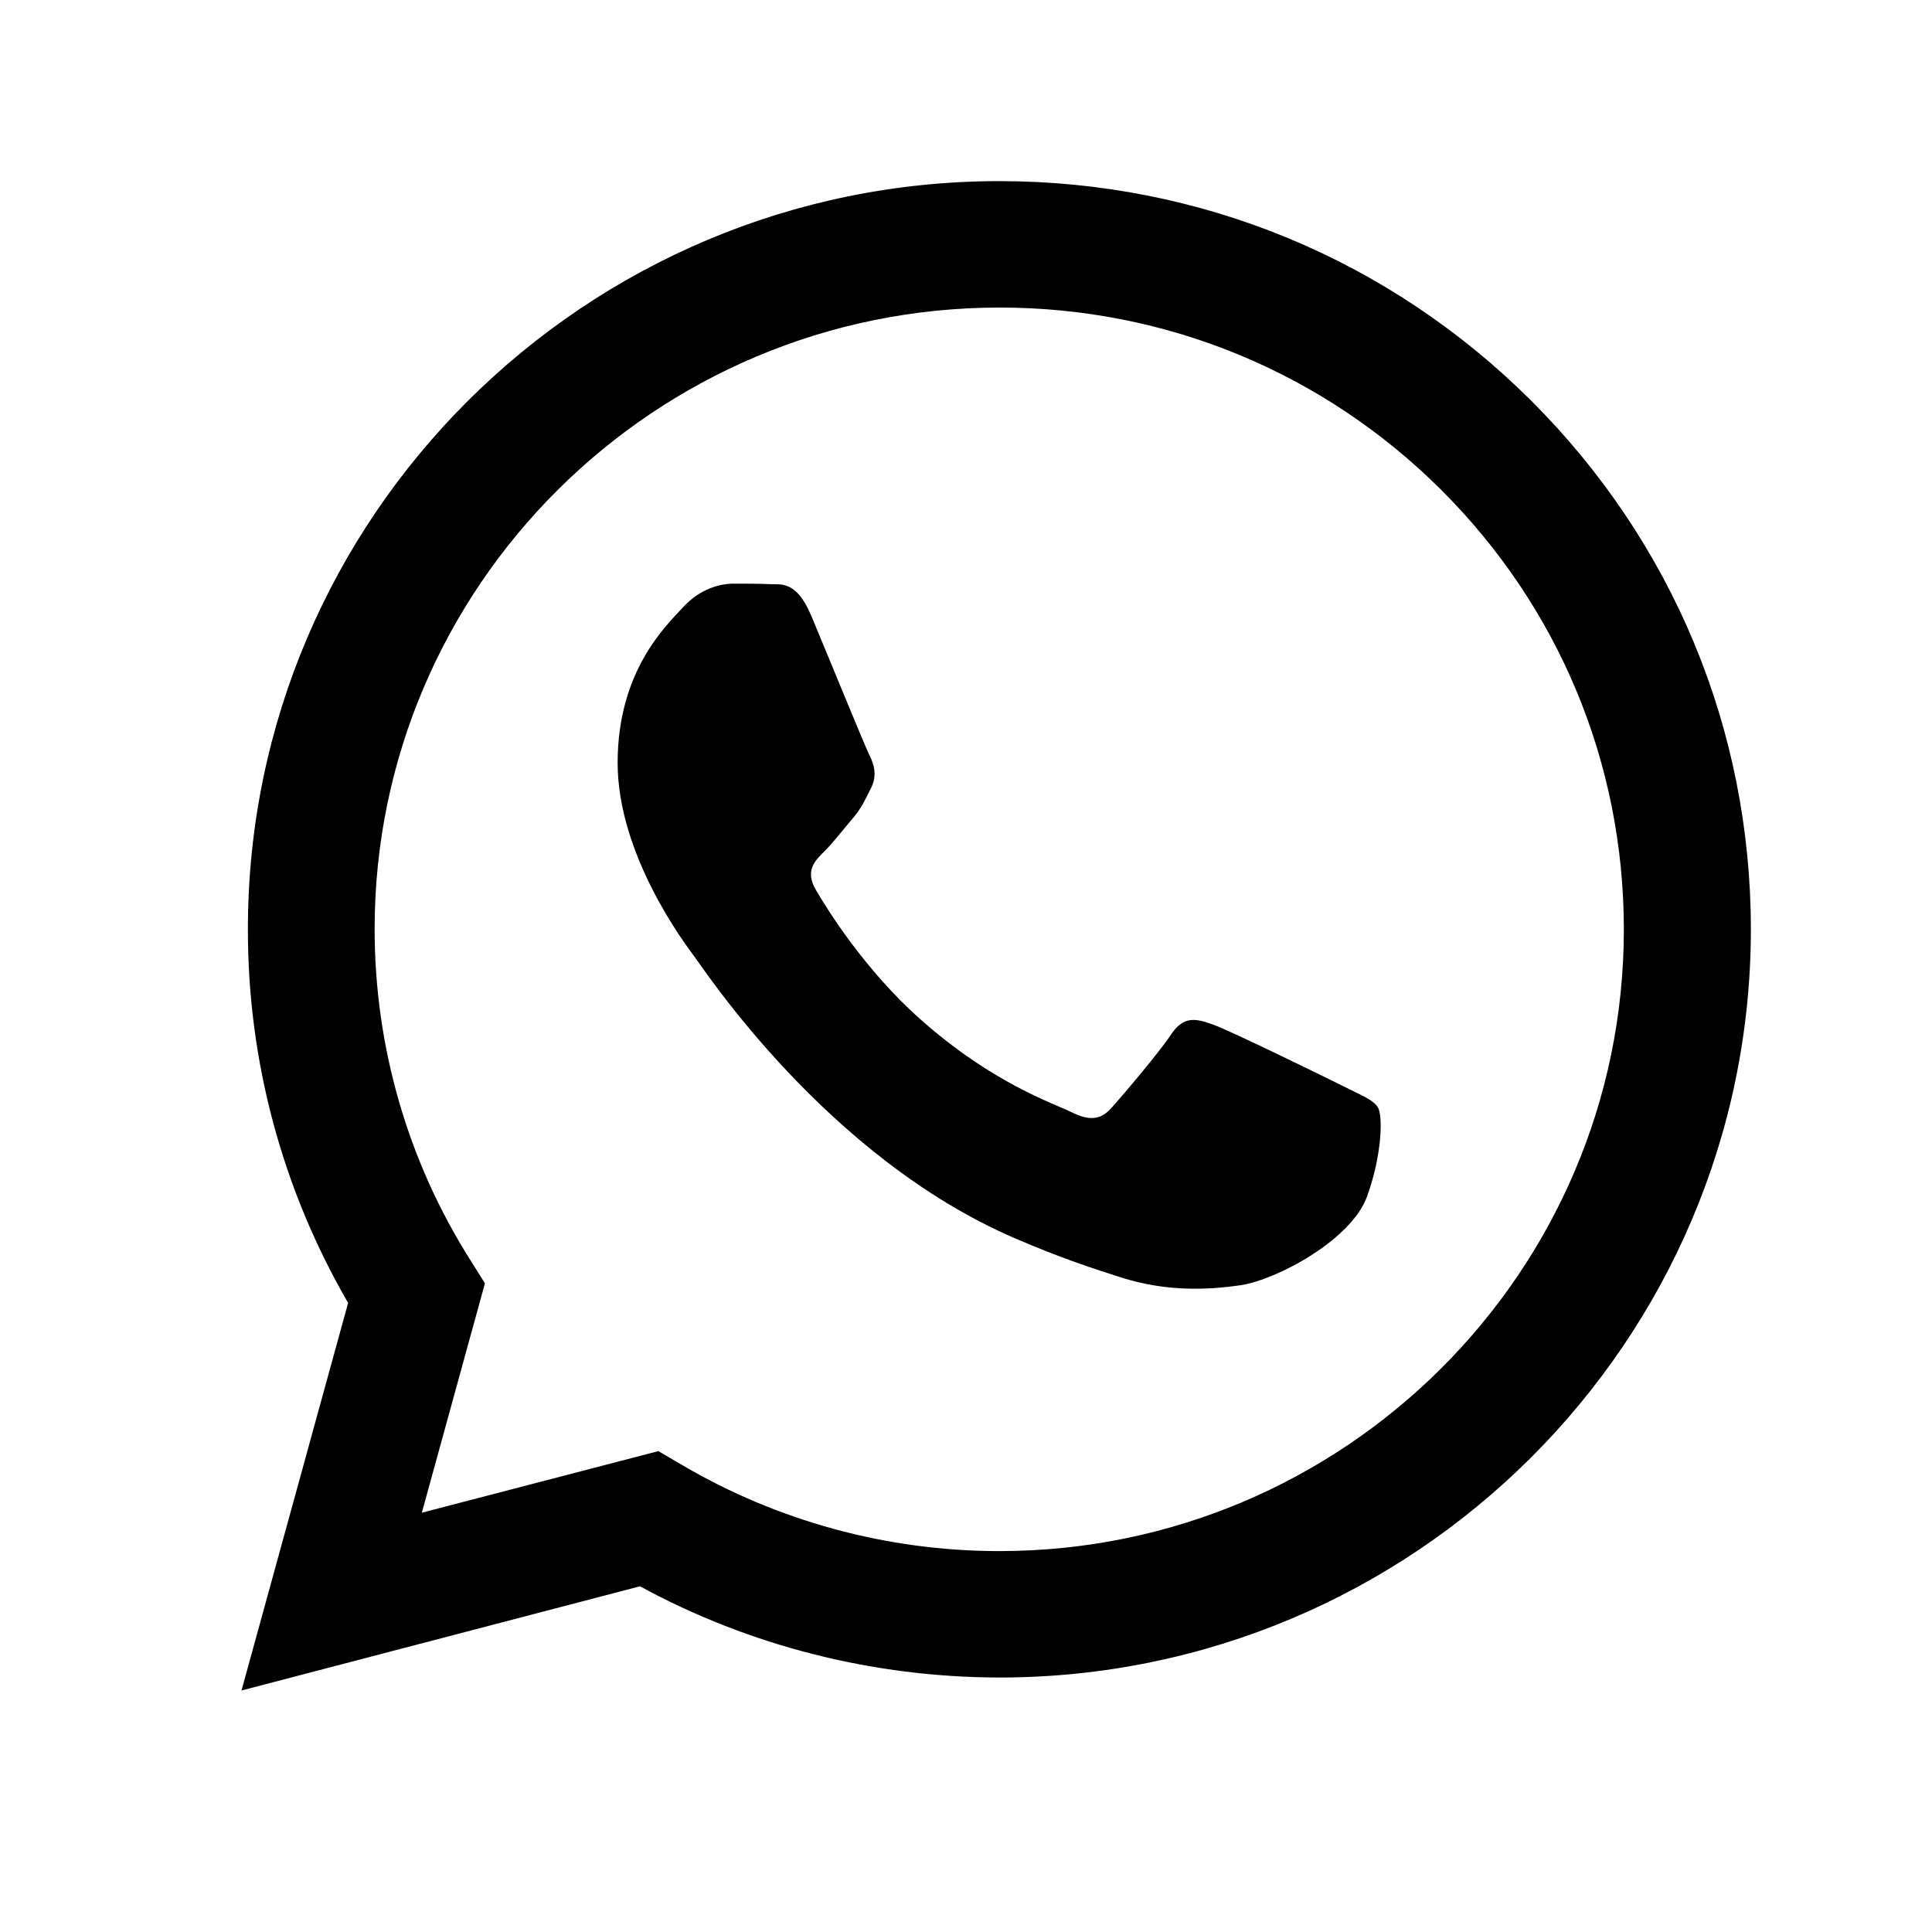 <?xml version="1.0" encoding="UTF-8"?> <svg xmlns="http://www.w3.org/2000/svg" width="32" height="32" viewBox="0 0 32 32" fill="none"> <path fill-rule="evenodd" clip-rule="evenodd" d="M25.358 6.633C23.006 4.292 19.881 3 16.553 3C9.693 3 4.106 8.557 4.106 15.387C4.102 17.57 4.675 19.7 5.766 21.58L4 28L10.6 26.274C12.415 27.263 14.466 27.781 16.549 27.785H16.553C23.413 27.785 28.996 22.228 29 15.395C29 12.085 27.706 8.975 25.358 6.633ZM16.553 25.691H16.549C14.693 25.691 12.87 25.193 11.284 24.257L10.905 24.035L6.987 25.055L8.032 21.256L7.788 20.867C6.751 19.227 6.205 17.331 6.205 15.387C6.205 9.712 10.848 5.094 16.557 5.094C19.32 5.094 21.916 6.168 23.869 8.112C25.822 10.06 26.896 12.644 26.896 15.395C26.896 21.074 22.254 25.691 16.553 25.691ZM22.225 17.979C21.916 17.825 20.386 17.076 20.101 16.974C19.816 16.869 19.609 16.82 19.401 17.128C19.194 17.44 18.6 18.137 18.416 18.343C18.238 18.546 18.054 18.574 17.745 18.42C17.432 18.267 16.431 17.938 15.243 16.881C14.319 16.063 13.692 15.046 13.513 14.739C13.33 14.427 13.493 14.261 13.648 14.107C13.79 13.969 13.961 13.746 14.116 13.564C14.27 13.386 14.323 13.256 14.429 13.049C14.531 12.843 14.478 12.661 14.4 12.507C14.323 12.353 13.7 10.826 13.44 10.206C13.188 9.602 12.931 9.687 12.74 9.675C12.561 9.667 12.354 9.667 12.146 9.667C11.939 9.667 11.601 9.744 11.316 10.056C11.031 10.364 10.23 11.113 10.23 12.636C10.23 14.159 11.345 15.634 11.499 15.84C11.654 16.043 13.692 19.17 16.813 20.511C17.554 20.831 18.132 21.021 18.583 21.163C19.328 21.398 20.008 21.365 20.545 21.288C21.143 21.199 22.384 20.539 22.644 19.814C22.901 19.093 22.901 18.473 22.823 18.343C22.746 18.214 22.538 18.137 22.225 17.979Z" fill="black"></path> </svg> 
